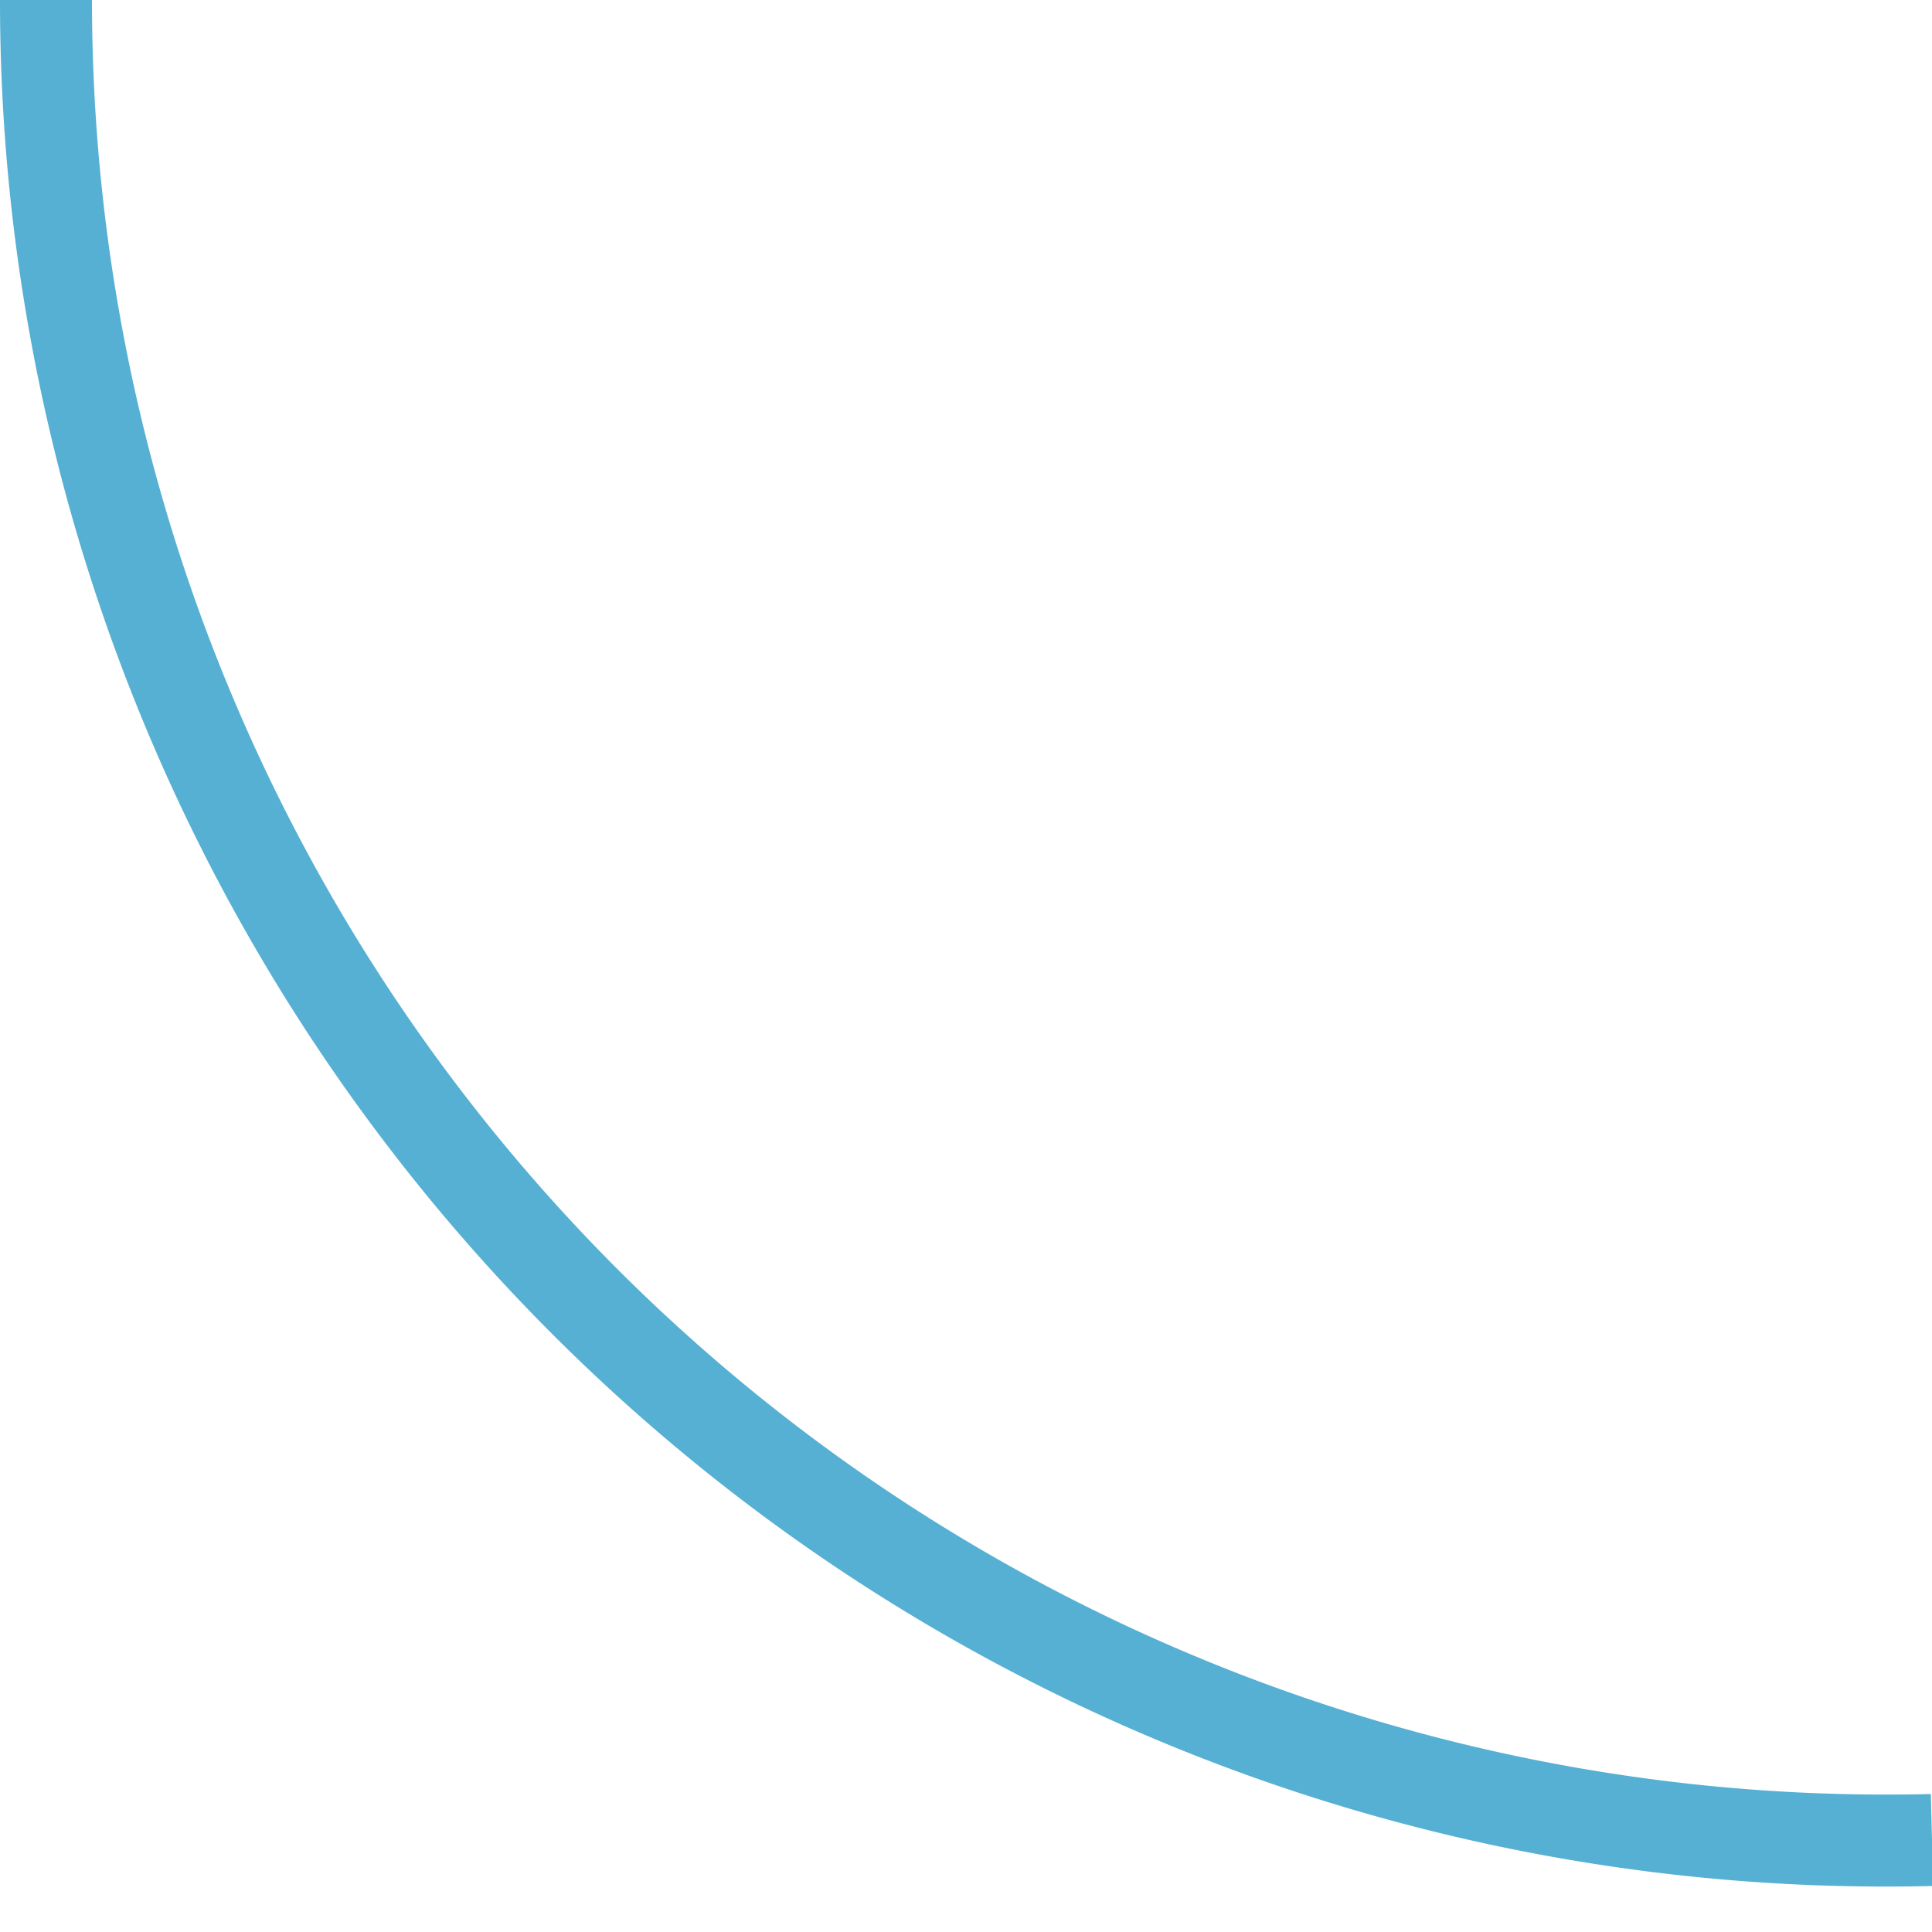 <svg height="100%" width="100%" viewBox="0 0 21 21" preserveAspectRatio="none" version="1.1" xmlns="http://www.w3.org/2000/svg"><path d="M21 20A20 20 6 01.5 0" stroke="#56B0D3" stroke-width="1" fill="none"/></svg>